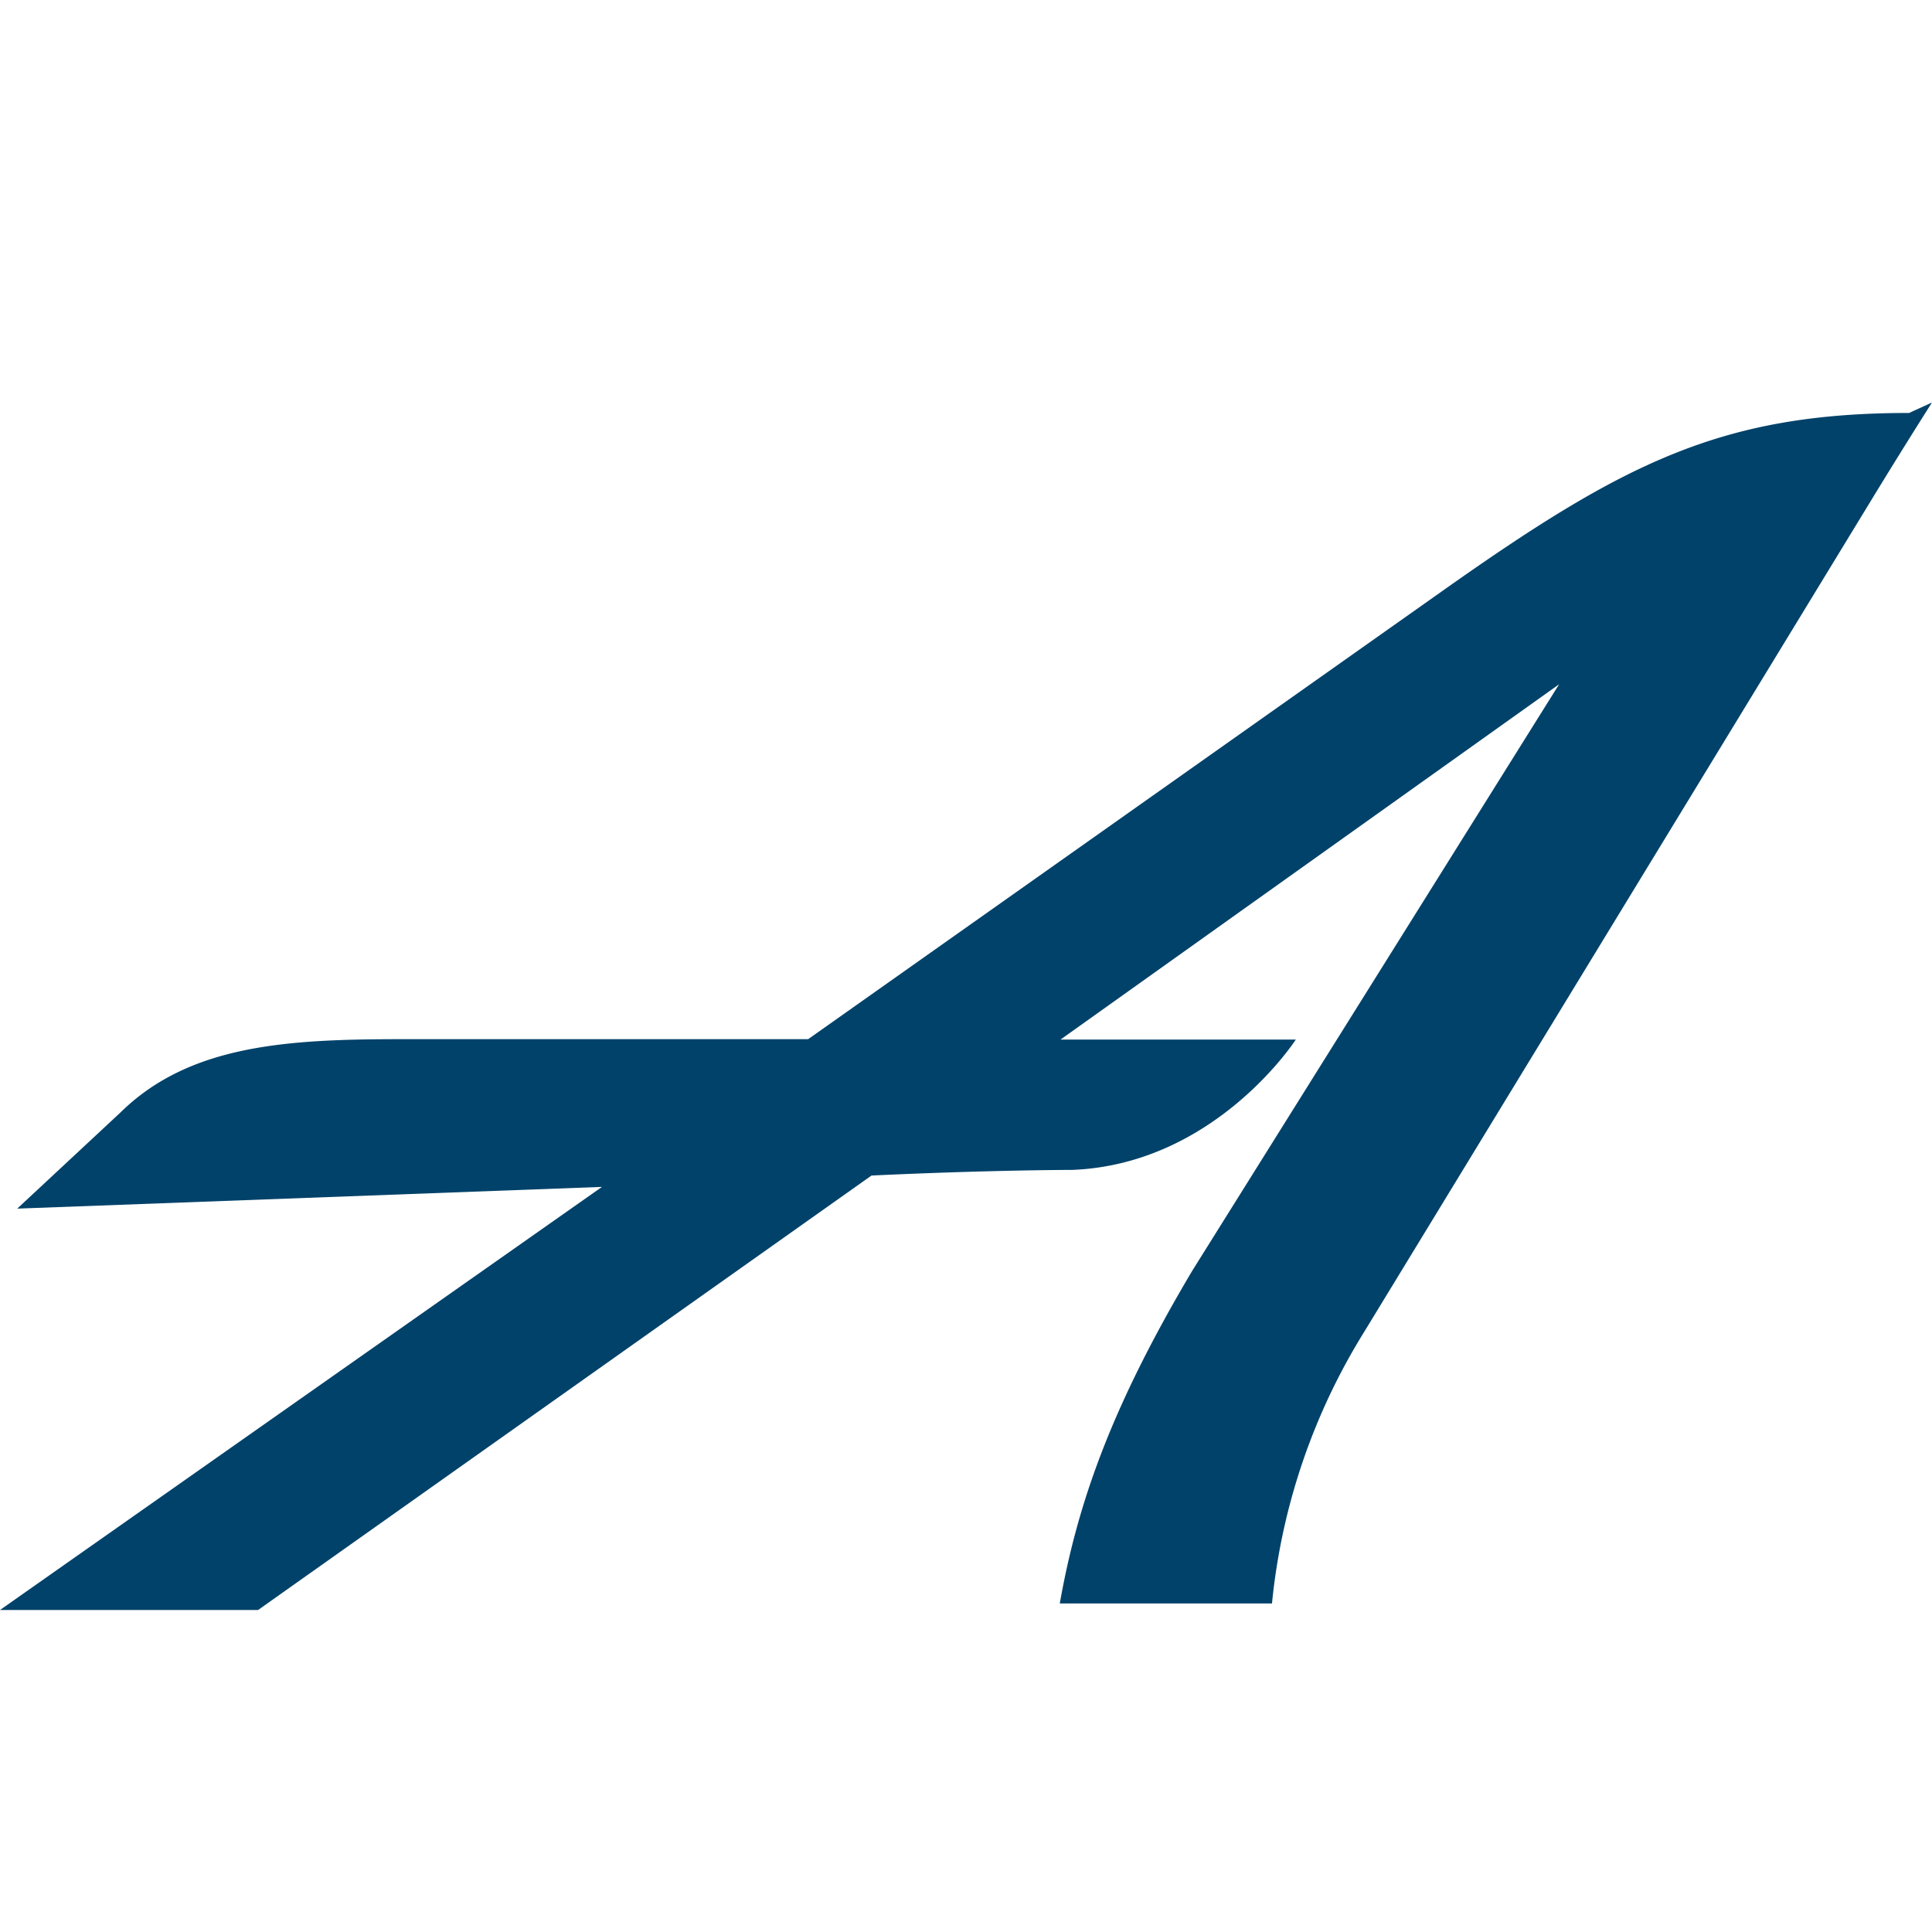 <svg xmlns="http://www.w3.org/2000/svg" width="24" height="24" fill="none" viewBox="0 0 24 24"><path fill="#01426A" d="M23.715 5.13c-2.35 0-3.565.63-5.841 2.242l-7.835 5.537H4.985c-1.423 0-2.635.07-3.49.912L.214 15.014l7.264-.27L0 20h3.206l7.62-5.397c1.495-.07 2.493-.07 2.493-.07 1.78-.07 2.778-1.619 2.778-1.619h-2.923L19.368 8.5l-4.557 7.285c-.998 1.681-1.423 2.874-1.646 4.134h2.636a7.853 7.853 0 0 1 1.14-3.365L23.217 6.26C23.643 5.56 24 5 24 5l-.285.13z"/></svg>
